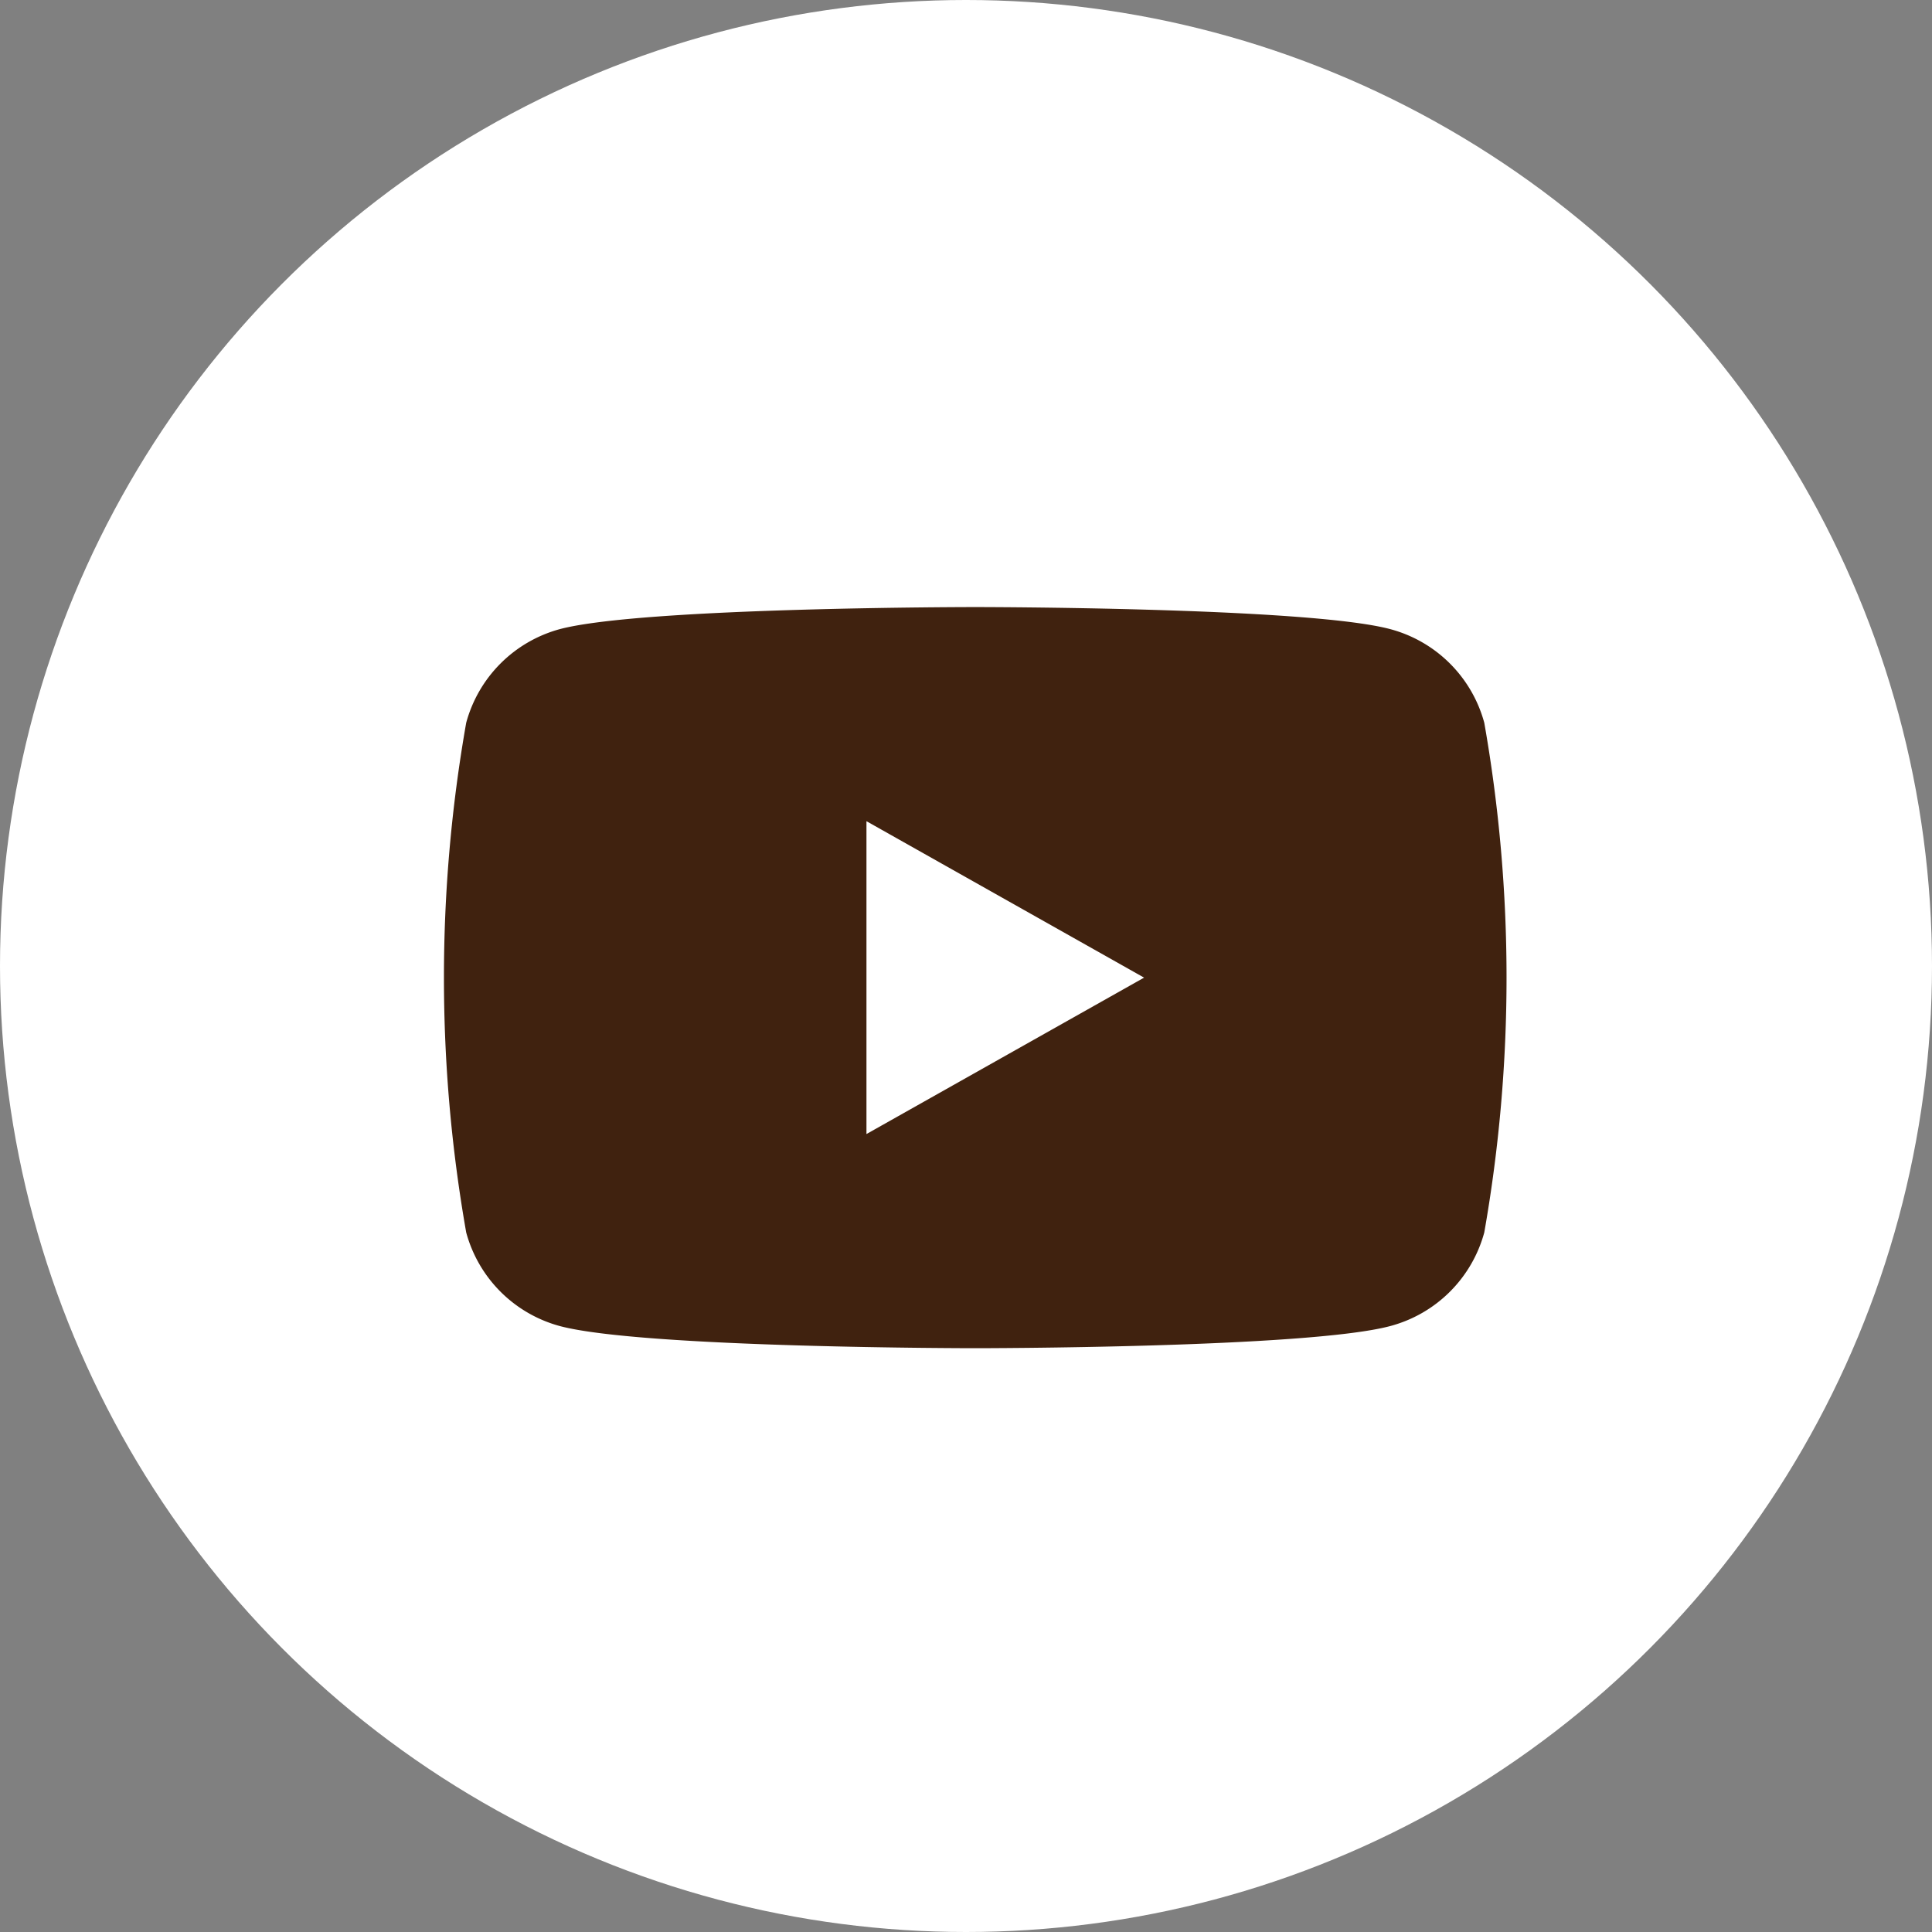<svg data-name="グループ 3" xmlns="http://www.w3.org/2000/svg" width="46" height="46"><rect width="100%" height="100%" fill="#808080" stroke="none"/><circle data-name="楕円形 3 のコピー" cx="23" cy="23" r="23" fill="#fff"/><path data-name="シェイプ 4" d="M35.34 17.209a3.165 3.165 0 00-2.24-2.23c-1.97-.525-9.88-.525-9.88-.525s-7.91 0-9.89.525a3.169 3.169 0 00-2.23 2.23 35 35 0 000 12.135 3.167 3.167 0 002.23 2.229c1.98.527 9.89.527 9.89.527s7.91 0 9.88-.527a3.163 3.163 0 002.24-2.229 35 35 0 000-12.135zm-14.71 9.792v-7.449l6.61 3.725z" fill="#40220f" fill-rule="evenodd"/></svg>